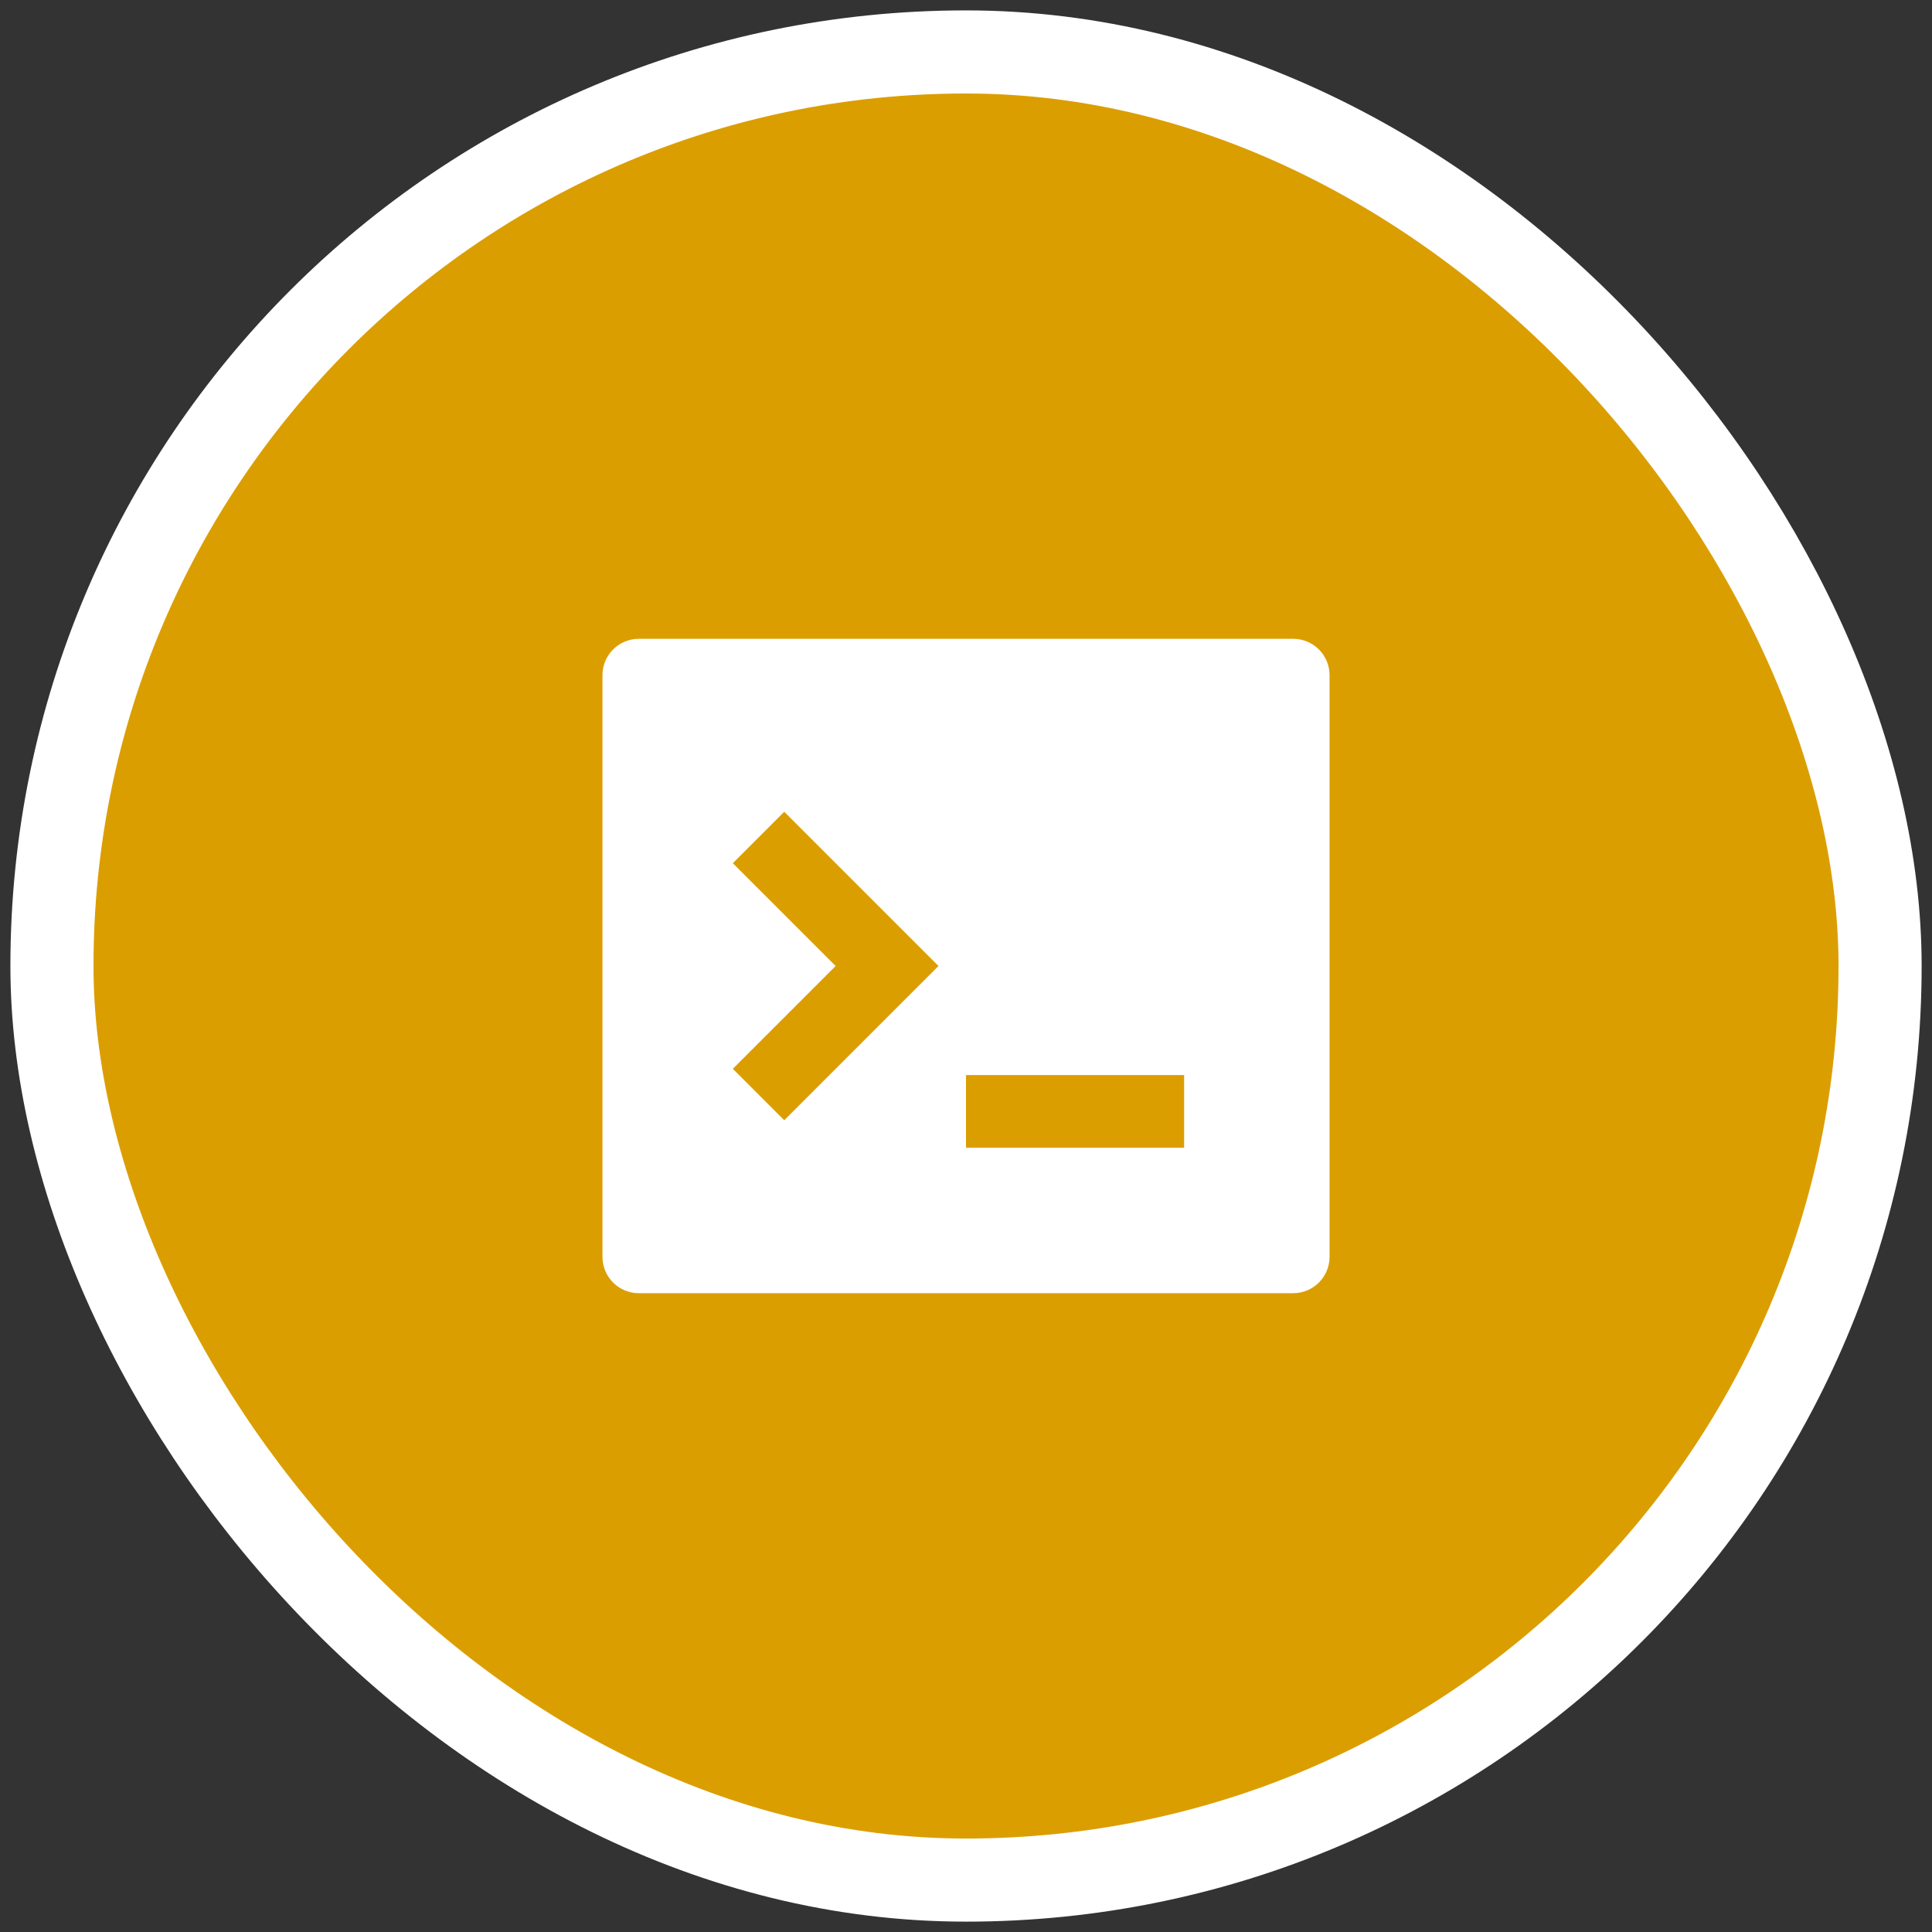 <?xml version="1.0" encoding="UTF-8"?> <svg xmlns="http://www.w3.org/2000/svg" width="62" height="62" viewBox="0 0 62 62" fill="none"><rect x="0" y="0" width="62" height="62" fill="#333333" stroke="none"/> <rect x="1.667" y="1.667" width="58.667" height="58.667" rx="29.333" fill="#DB9E00"></rect> <path d="M20.5 20.5H41.5C41.81 20.5 42.106 20.623 42.325 20.842C42.544 21.061 42.667 21.357 42.667 21.667V40.333C42.667 40.643 42.544 40.94 42.325 41.158C42.106 41.377 41.81 41.5 41.5 41.5H20.5C20.191 41.5 19.894 41.377 19.675 41.158C19.456 40.94 19.334 40.643 19.334 40.333V21.667C19.334 21.357 19.456 21.061 19.675 20.842C19.894 20.623 20.191 20.5 20.5 20.5ZM31 34.5V36.833H38V34.5H31ZM26.817 31L23.517 34.299L25.167 35.95L30.117 31L25.167 26.05L23.517 27.701L26.817 31Z" fill="white"></path> <rect x="1.667" y="1.667" width="58.667" height="58.667" rx="29.333" stroke="white" stroke-width="2.667"></rect> </svg> 